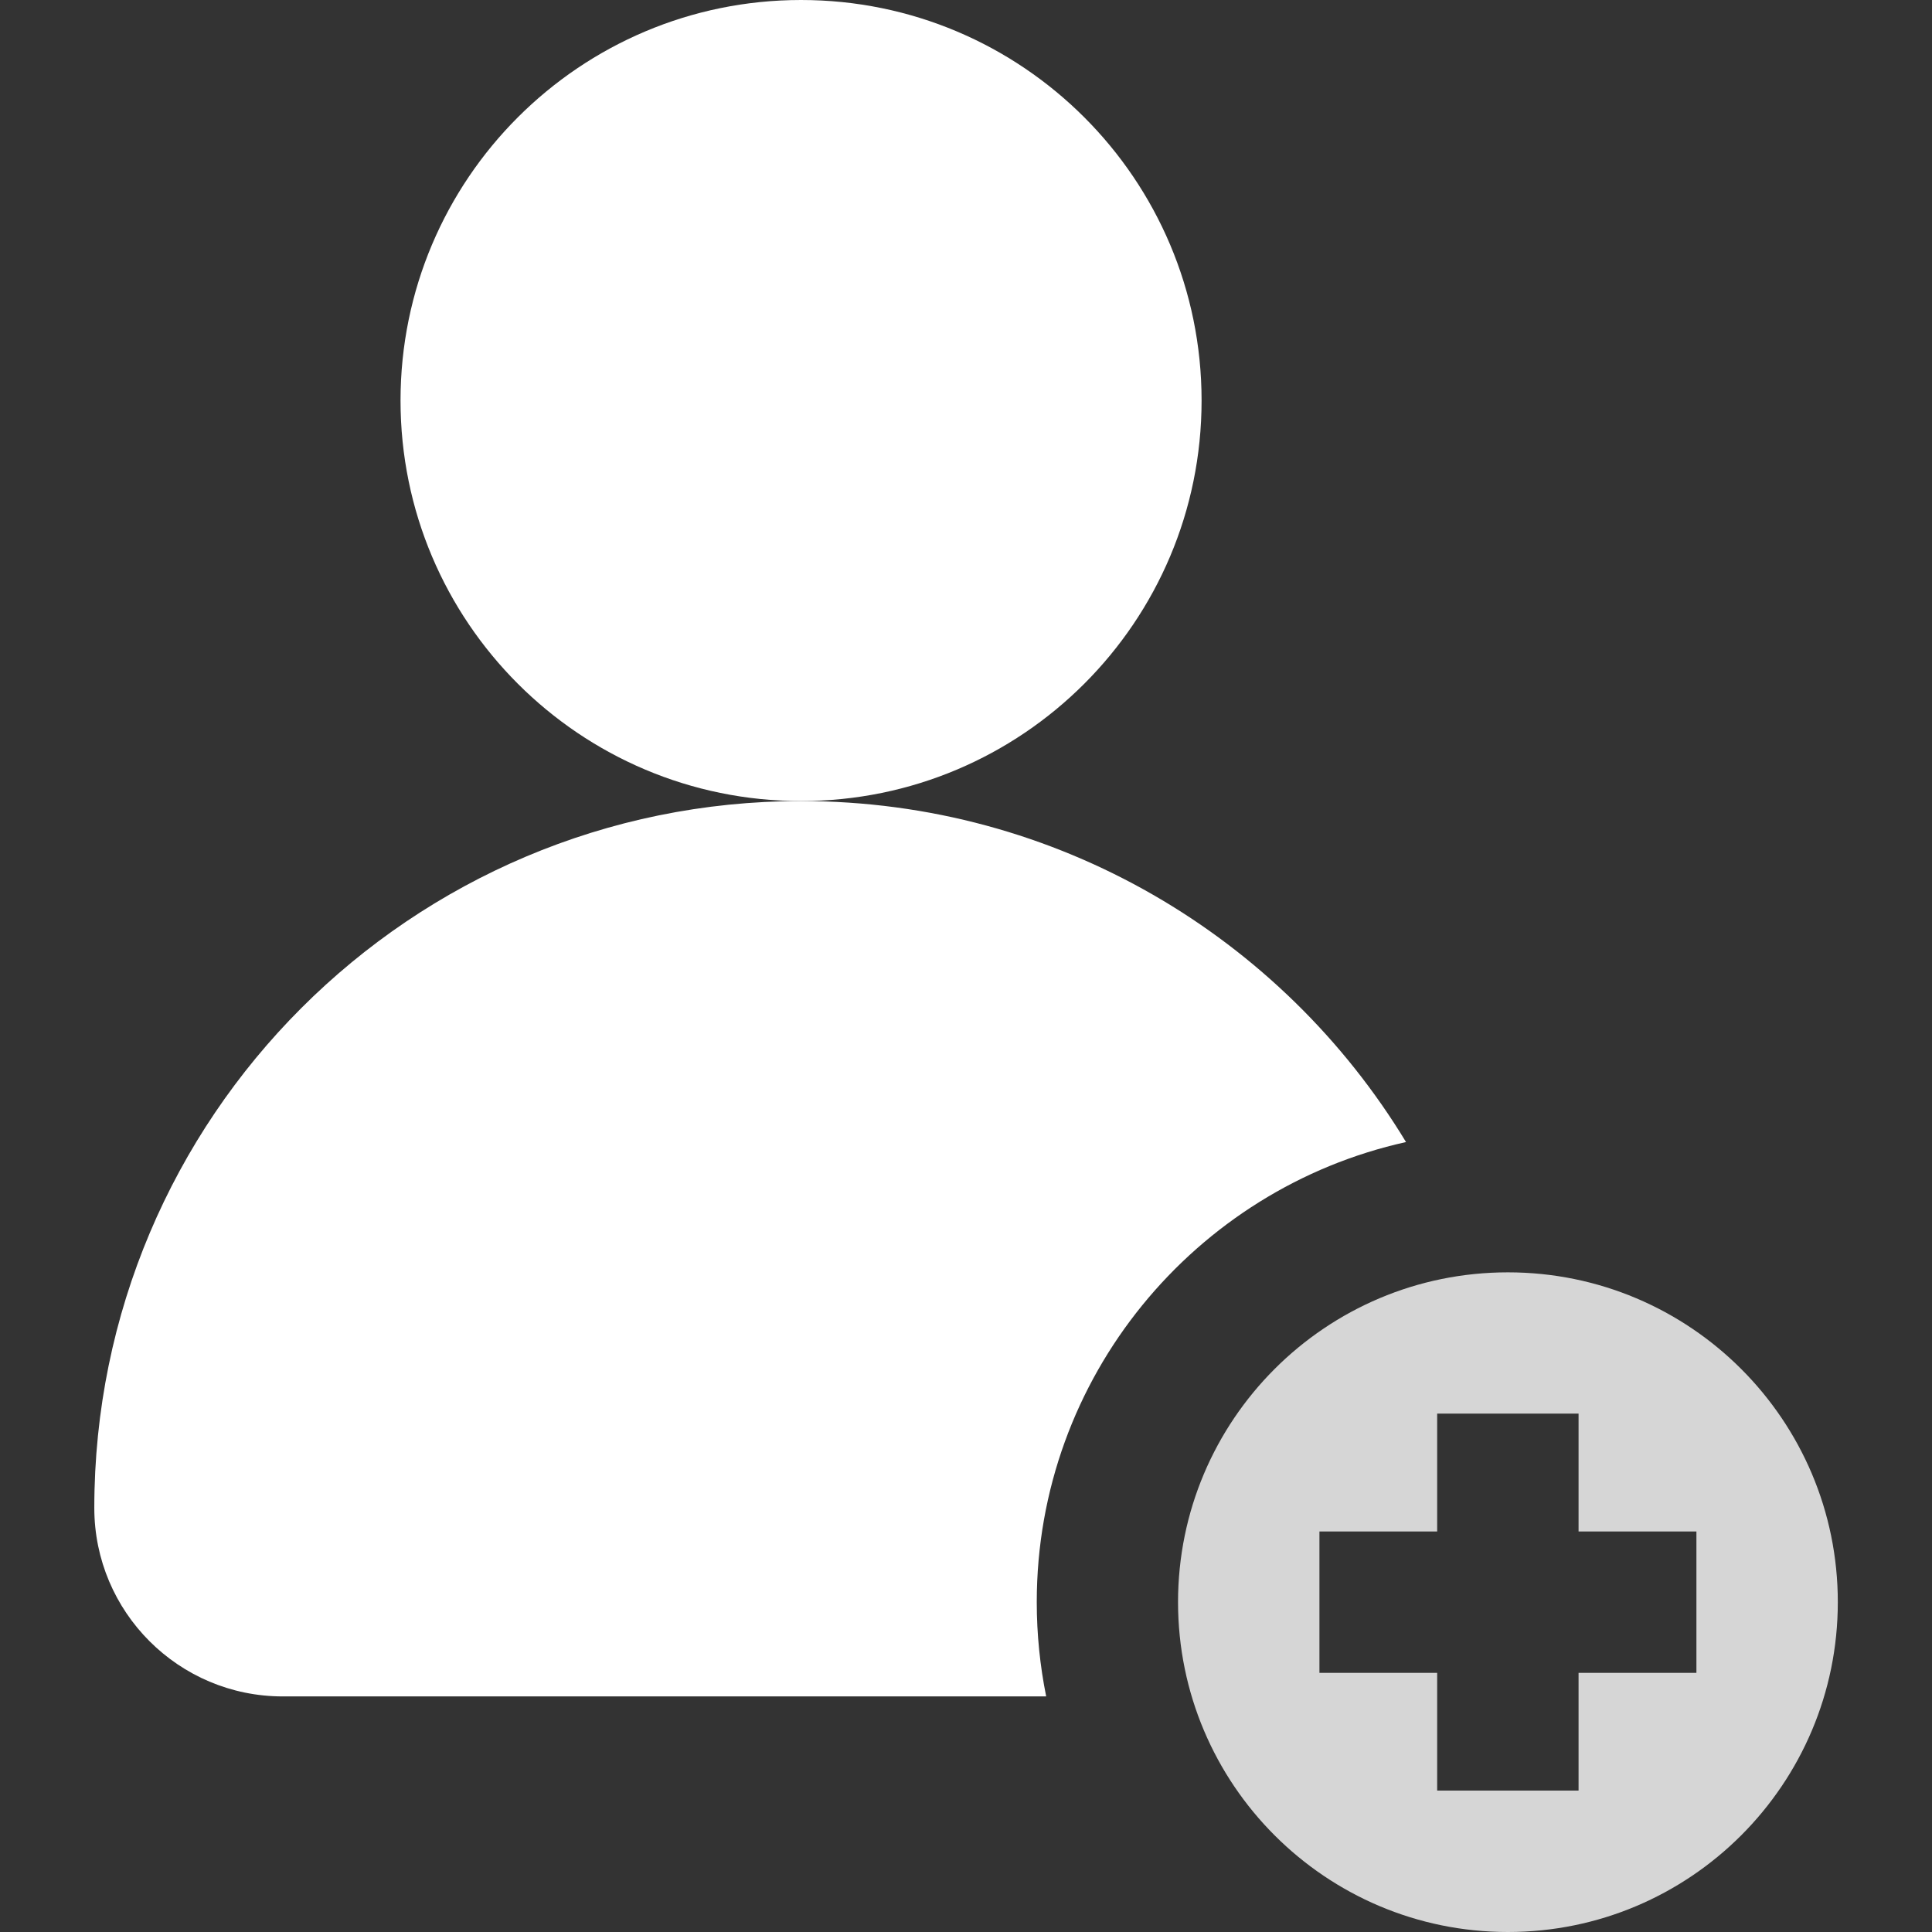 <svg width="16" height="16" viewBox="0 0 16 16" fill="none" xmlns="http://www.w3.org/2000/svg">
<rect x="0" y="0" width="16" height="16" fill="#333333" stroke="none"/>
<g clip-path="url(#clip0)">
<path d="M6.634 6.634C8.466 6.634 9.951 5.149 9.951 3.317C9.951 1.485 8.466 0 6.634 0C4.802 0 3.317 1.485 3.317 3.317C3.317 5.149 4.802 6.634 6.634 6.634Z" fill="white"/>
<path d="M12.488 10.537C10.979 10.537 9.756 11.76 9.756 13.268C9.756 14.777 10.979 16 12.488 16C13.996 16 15.22 14.777 15.22 13.268C15.22 11.76 13.996 10.537 12.488 10.537ZM14.049 13.854H13.073V14.829H11.902V13.854H10.927V12.683H11.902V11.707H13.073V12.683H14.049V13.854Z" fill="white" fill-opacity="0.8"/>
<path d="M11.644 9.458C10.618 7.765 8.758 6.634 6.634 6.634C3.401 6.634 0.781 9.255 0.781 12.488C0.781 13.35 1.48 14.049 2.342 14.049H8.664C8.613 13.796 8.586 13.535 8.586 13.268C8.586 11.406 9.896 9.845 11.644 9.458Z" fill="white"/>
</g>
<defs>
<clipPath id="clip0">
<rect width="16" height="16" fill="white" transform="translate(0)"/>
</clipPath>
</defs>
</svg>
